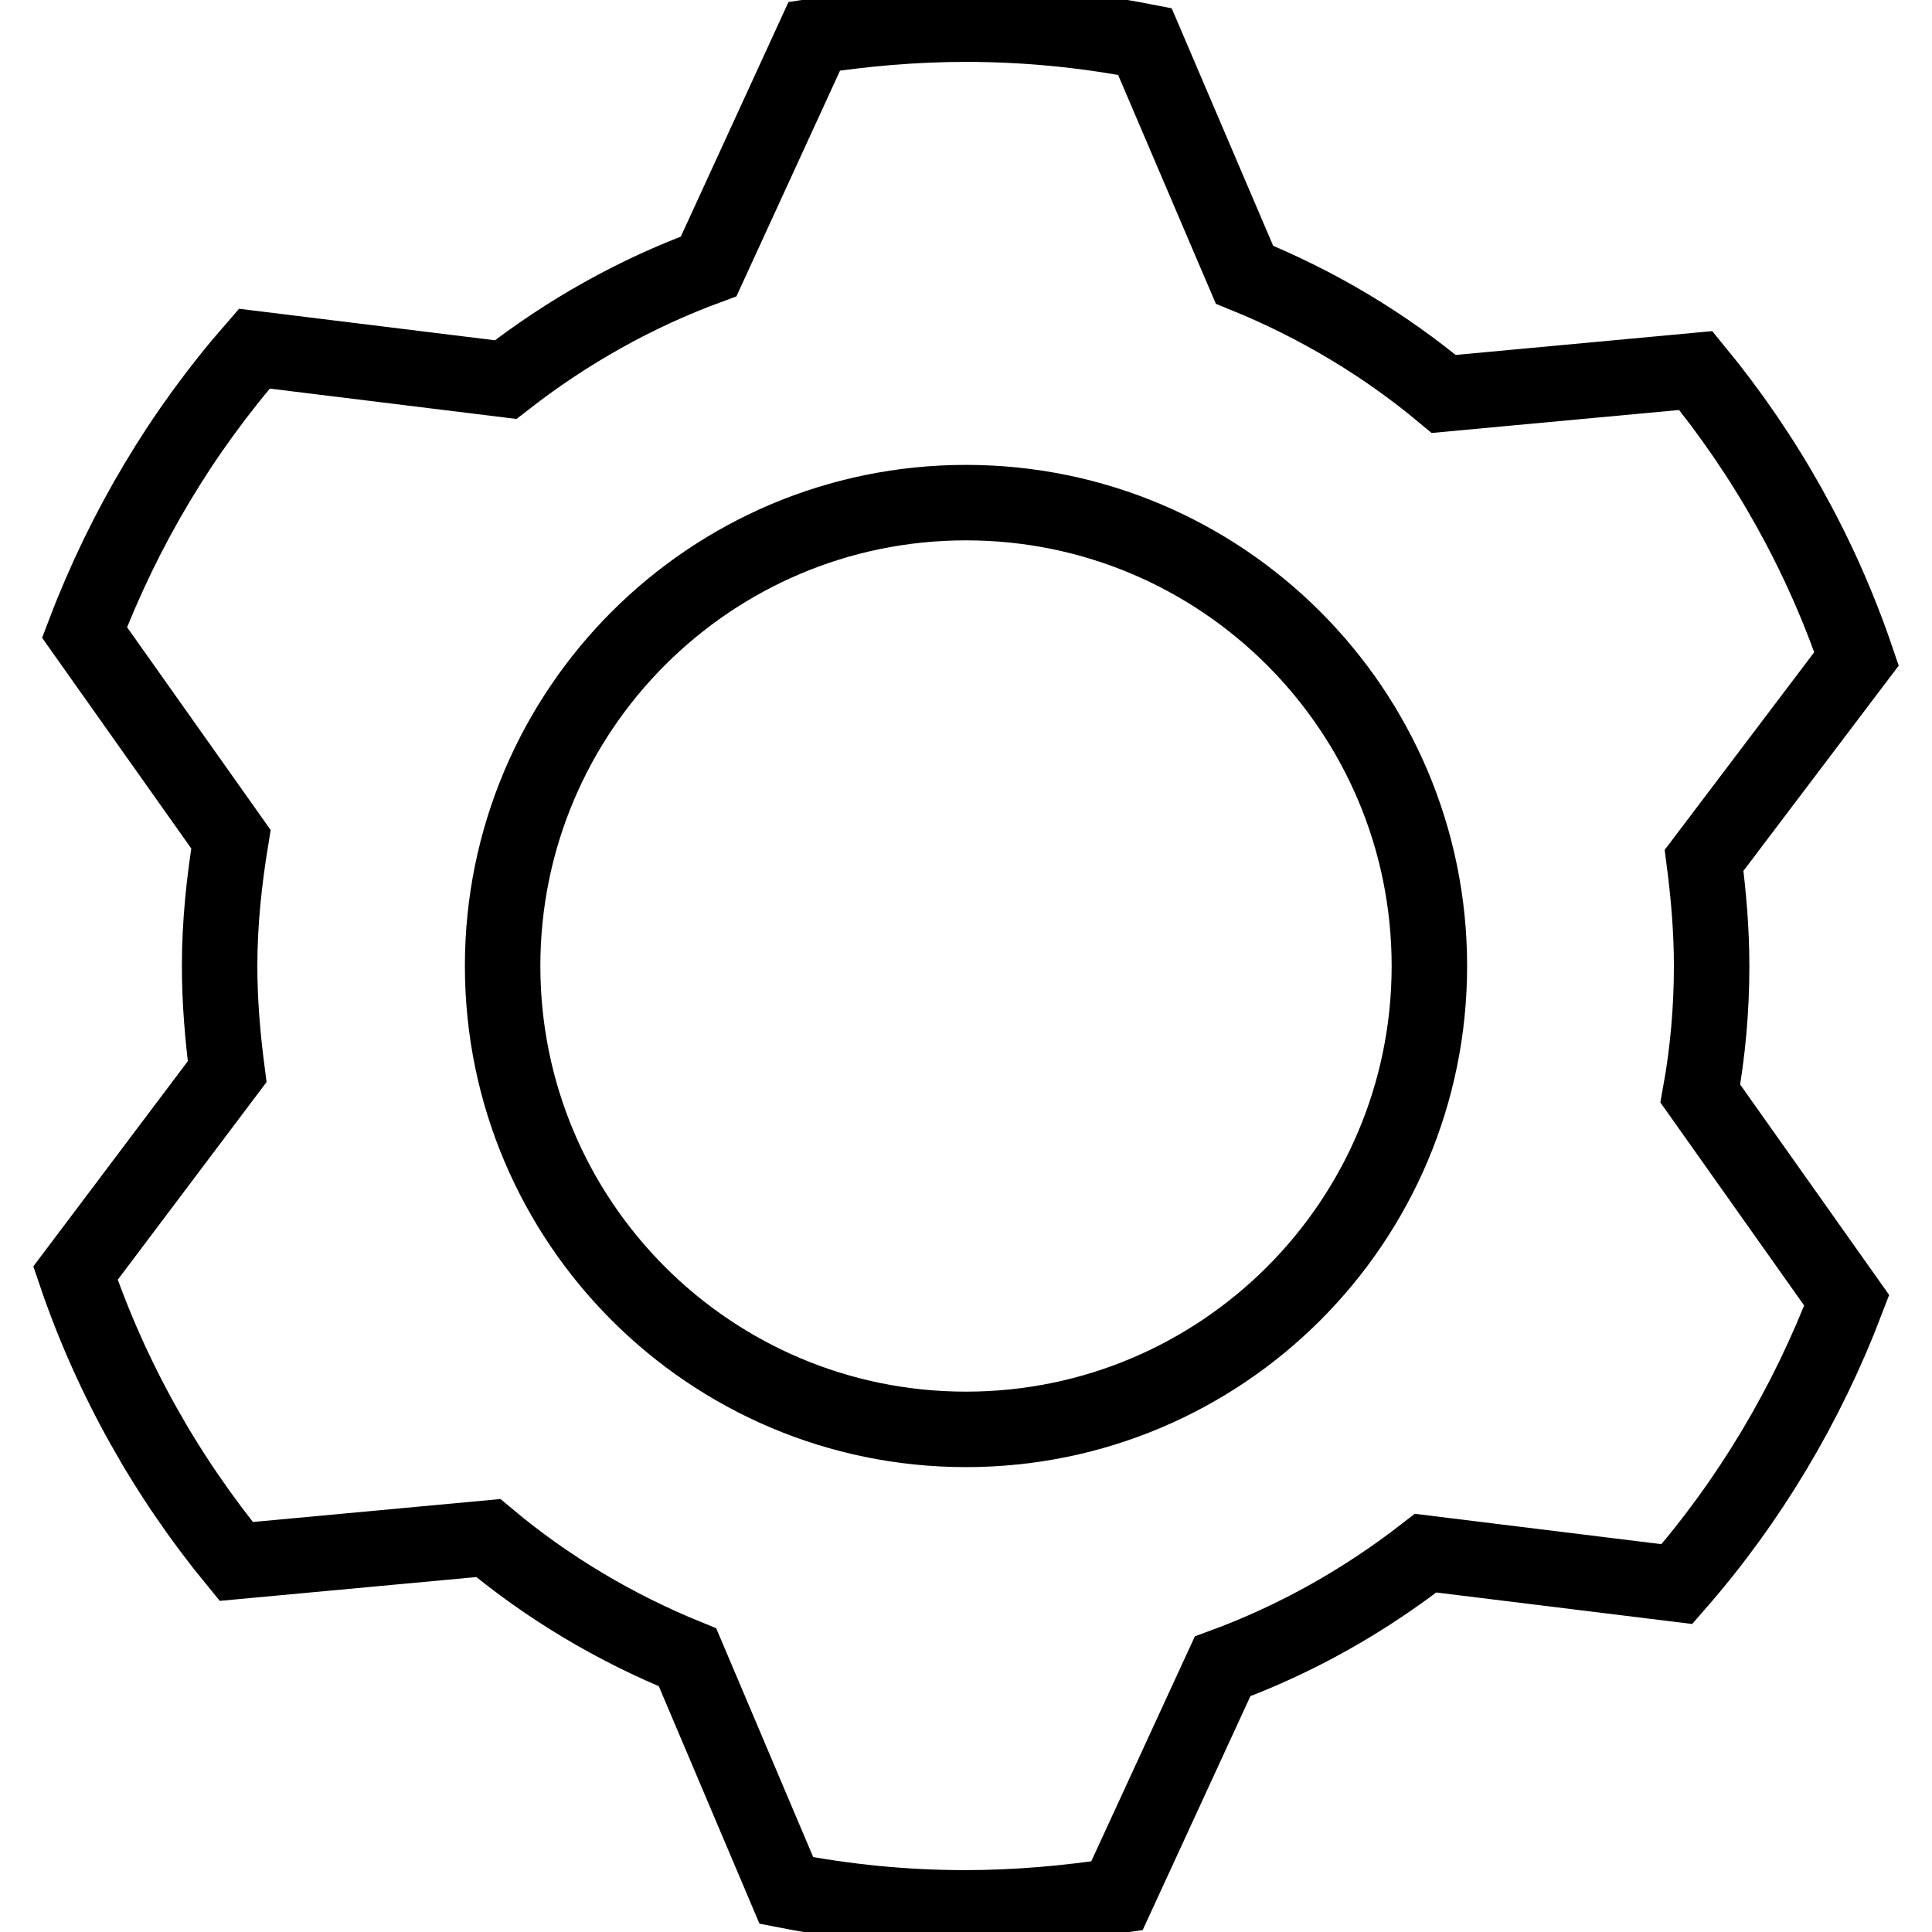 <?xml version="1.0" encoding="utf-8"?>
<!-- Svg Vector Icons : http://www.onlinewebfonts.com/icon -->
<!DOCTYPE svg PUBLIC "-//W3C//DTD SVG 1.1//EN" "http://www.w3.org/Graphics/SVG/1.1/DTD/svg11.dtd">
<svg version="1.1" xmlns="http://www.w3.org/2000/svg" xmlns:xlink="http://www.w3.org/1999/xlink" x="0px" y="0px" viewBox="0 0 256 256" enable-background="new 0 0 256 256" xml:space="preserve">
<g><g><path stroke-width="10" fill-opacity="0" stroke="#000000"  d="M226.8,128c0-4.7-0.4-9.4-1-14L246,87.3c-4.8-14.1-12.1-27-21.3-38.2l-33.4,3.1c-7.9-6.6-16.8-11.9-26.4-15.8L151.7,5.5C144,4,136.1,3.2,128,3.2c-6.8,0-13.6,0.6-20.1,1.6l-14,30.5c-9.8,3.6-18.8,8.7-26.9,15l-33.3-4.1c-9.6,11-17.2,23.7-22.5,37.6l19.4,27.4c-0.9,5.5-1.5,11.1-1.5,16.8c0,4.7,0.4,9.4,1,14L10,168.7c4.8,14.1,12.1,27,21.3,38.2l33.4-3.1c7.9,6.6,16.8,11.9,26.4,15.8l13.1,30.9c7.7,1.5,15.6,2.3,23.7,2.3c6.8,0,13.5-0.6,20.1-1.6l14-30.4c9.8-3.6,18.8-8.7,26.9-15l33.3,4.1c9.6-11,17.2-23.7,22.5-37.6l-19.4-27.4C226.3,139.4,226.8,133.7,226.8,128z M189.4,128c0,33.9-27.5,61.4-61.4,61.4c-33.9,0-61.4-27.5-61.4-61.4S94.1,66.6,128,66.6C161.9,66.6,189.4,94.1,189.4,128z"/></g></g>
</svg>